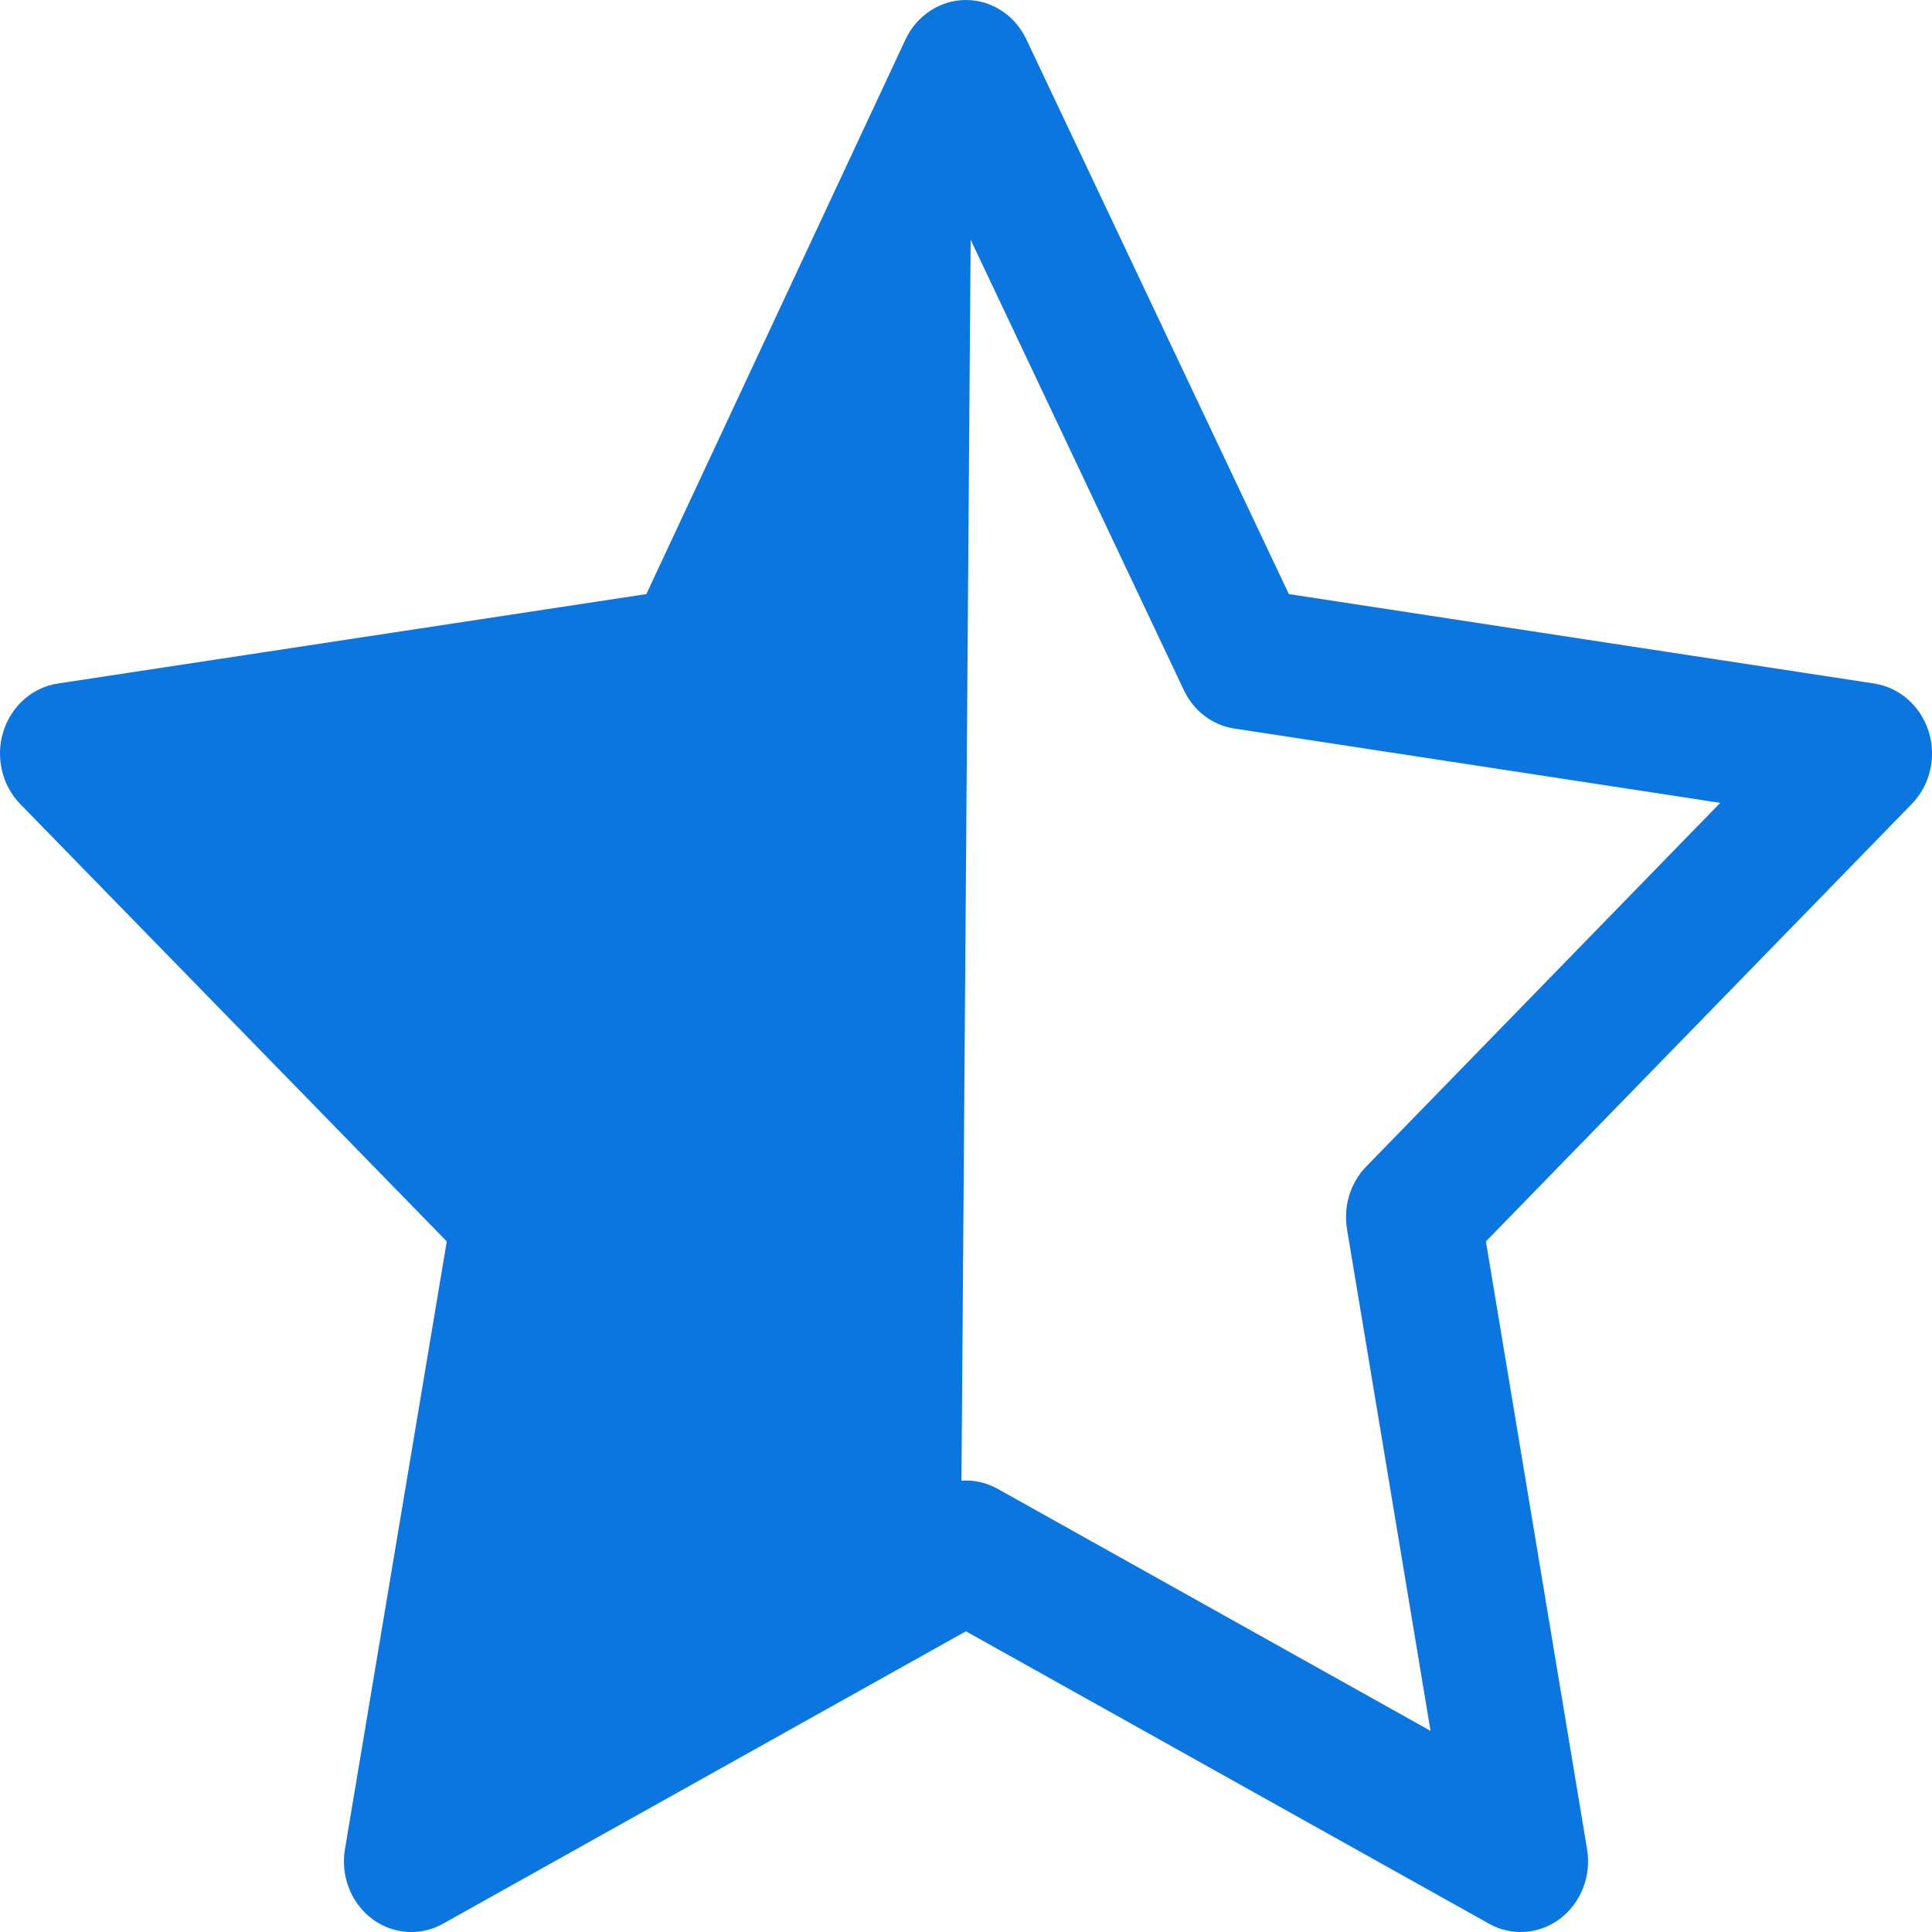 <svg width="20" height="20" viewBox="0 0 20 20" fill="none" xmlns="http://www.w3.org/2000/svg">
<path fill-rule="evenodd" clip-rule="evenodd" d="M10.624 0.406C10.506 0.157 10.263 -0.001 9.997 1.31393e-05C9.732 0.001 9.49 0.16 9.373 0.41L6.691 6.15L0.597 7.076C0.335 7.116 0.117 7.309 0.034 7.574C-0.048 7.838 0.02 8.129 0.21 8.324L4.625 12.851L3.571 19.142C3.524 19.417 3.632 19.696 3.848 19.861C4.064 20.025 4.351 20.046 4.586 19.914L9.999 16.887L15.414 19.914C15.649 20.046 15.935 20.025 16.151 19.861C16.367 19.697 16.475 19.418 16.429 19.142L15.382 12.851L19.79 8.323C19.98 8.129 20.048 7.838 19.966 7.574C19.883 7.309 19.665 7.117 19.403 7.076L13.342 6.15L10.624 0.406ZM9.953 15.328C10.081 15.319 10.211 15.347 10.327 15.412L14.809 17.918L13.944 12.723C13.905 12.486 13.979 12.243 14.144 12.075L17.808 8.311L12.779 7.542C12.552 7.508 12.356 7.359 12.255 7.144L10.048 2.481L9.953 15.328Z" fill="#0B76E0"/>
</svg>
